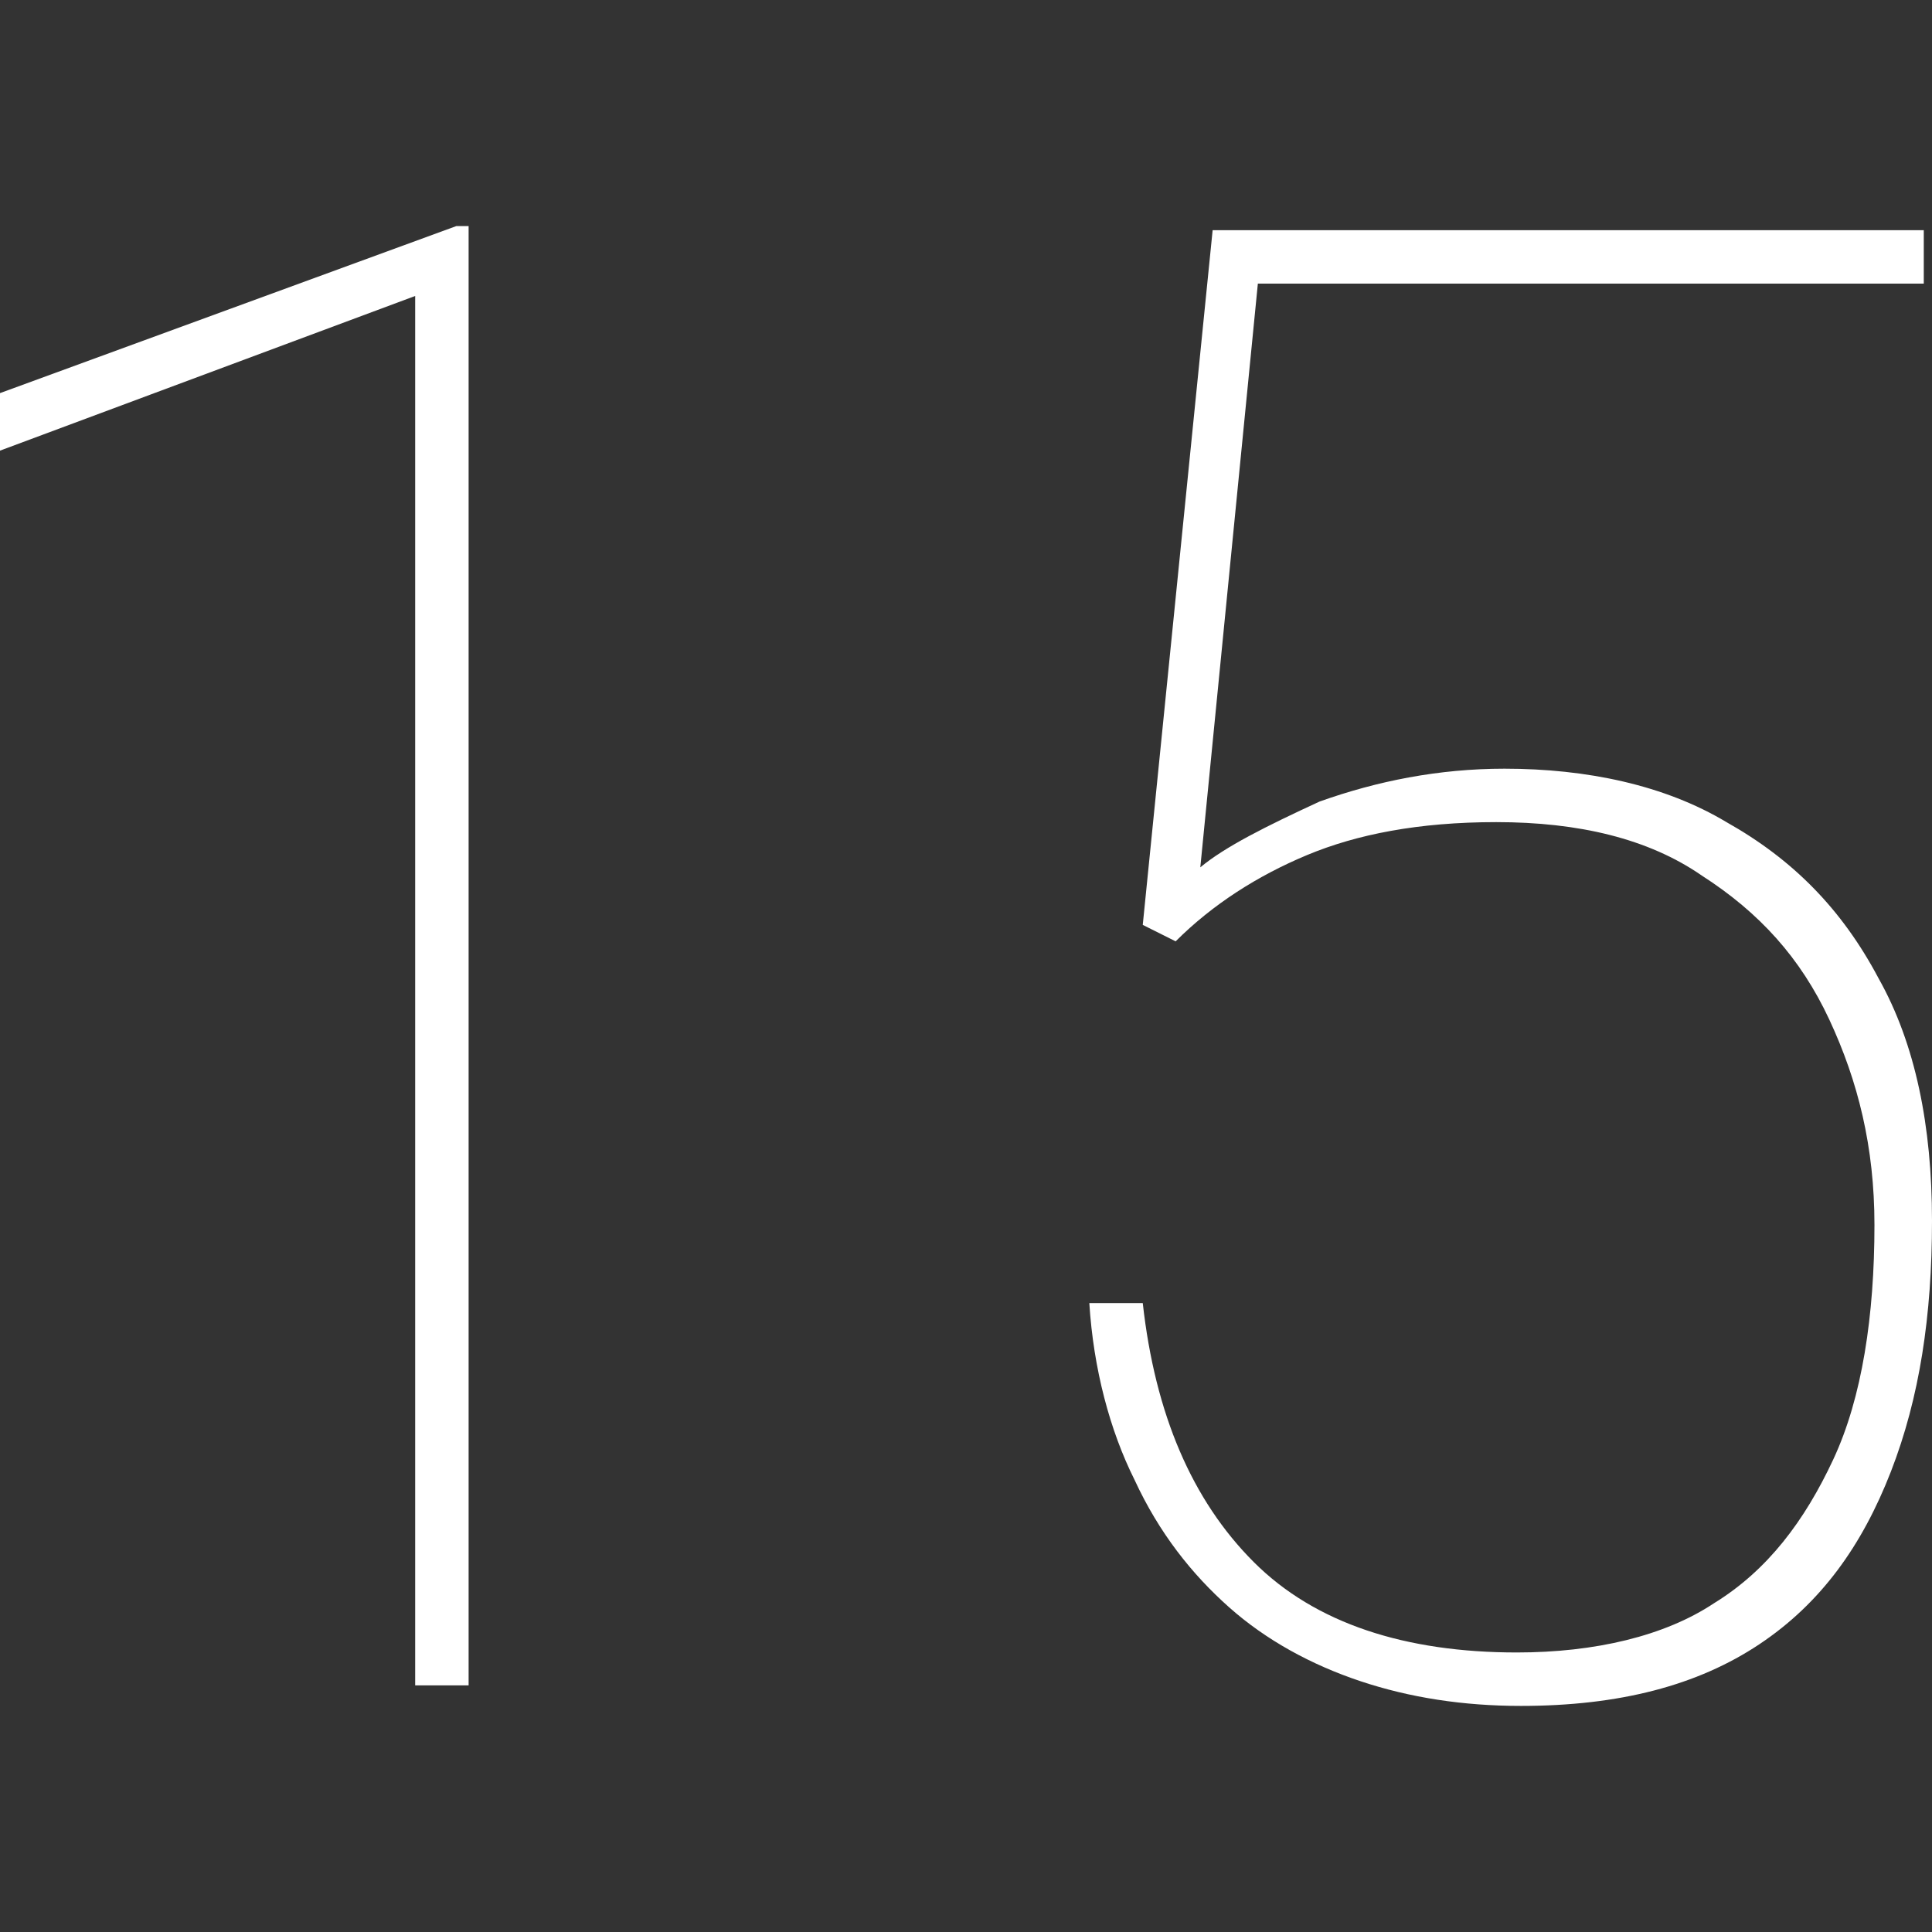 <?xml version="1.0" encoding="UTF-8"?> <!-- Generator: Adobe Illustrator 24.1.2, SVG Export Plug-In . SVG Version: 6.00 Build 0) --> <svg xmlns="http://www.w3.org/2000/svg" xmlns:xlink="http://www.w3.org/1999/xlink" version="1.1" id="Layer_1" x="0px" y="0px" viewBox="0 0 47 47" style="enable-background:new 0 0 47 47;" xml:space="preserve"><rect x="0" y="0" width="47" height="47" fill="#333333" stroke="none"/> <style type="text/css"> .st0{fill:#FFFFFF;} </style> <g> <path class="st0" d="M11.4,41h-1.3V7.2L-0.1,11V9.6l11.2-4.1h0.3V41z"></path> <path class="st0" d="M27.8,22.5l1.7-16.9h17.3v1.3H30.6l-1.4,14.2c0.6-0.5,1.6-1,2.9-1.6c1.4-0.5,2.9-0.8,4.5-0.8 c2,0,3.9,0.4,5.4,1.3c1.6,0.9,2.8,2.1,3.7,3.8c0.9,1.6,1.3,3.6,1.3,5.9c0,2.3-0.3,4.3-1,6.1c-0.7,1.8-1.7,3.2-3.2,4.2 c-1.5,1-3.4,1.5-5.8,1.5c-1.4,0-2.7-0.2-3.9-0.6c-1.2-0.4-2.3-1-3.2-1.8s-1.7-1.8-2.3-3.1c-0.6-1.2-1-2.7-1.1-4.3h1.3 c0.3,2.7,1.2,4.8,2.7,6.3s3.7,2.2,6.4,2.2c1.9,0,3.6-0.4,4.8-1.2c1.3-0.8,2.2-2,2.9-3.5s1-3.5,1-5.7c0-1.9-0.4-3.5-1.1-5 c-0.7-1.5-1.7-2.6-3.1-3.5c-1.3-0.9-3-1.3-5-1.3c-1.9,0-3.4,0.3-4.6,0.8c-1.2,0.5-2.3,1.2-3.2,2.1L27.8,22.5z"></path> </g> </svg> 